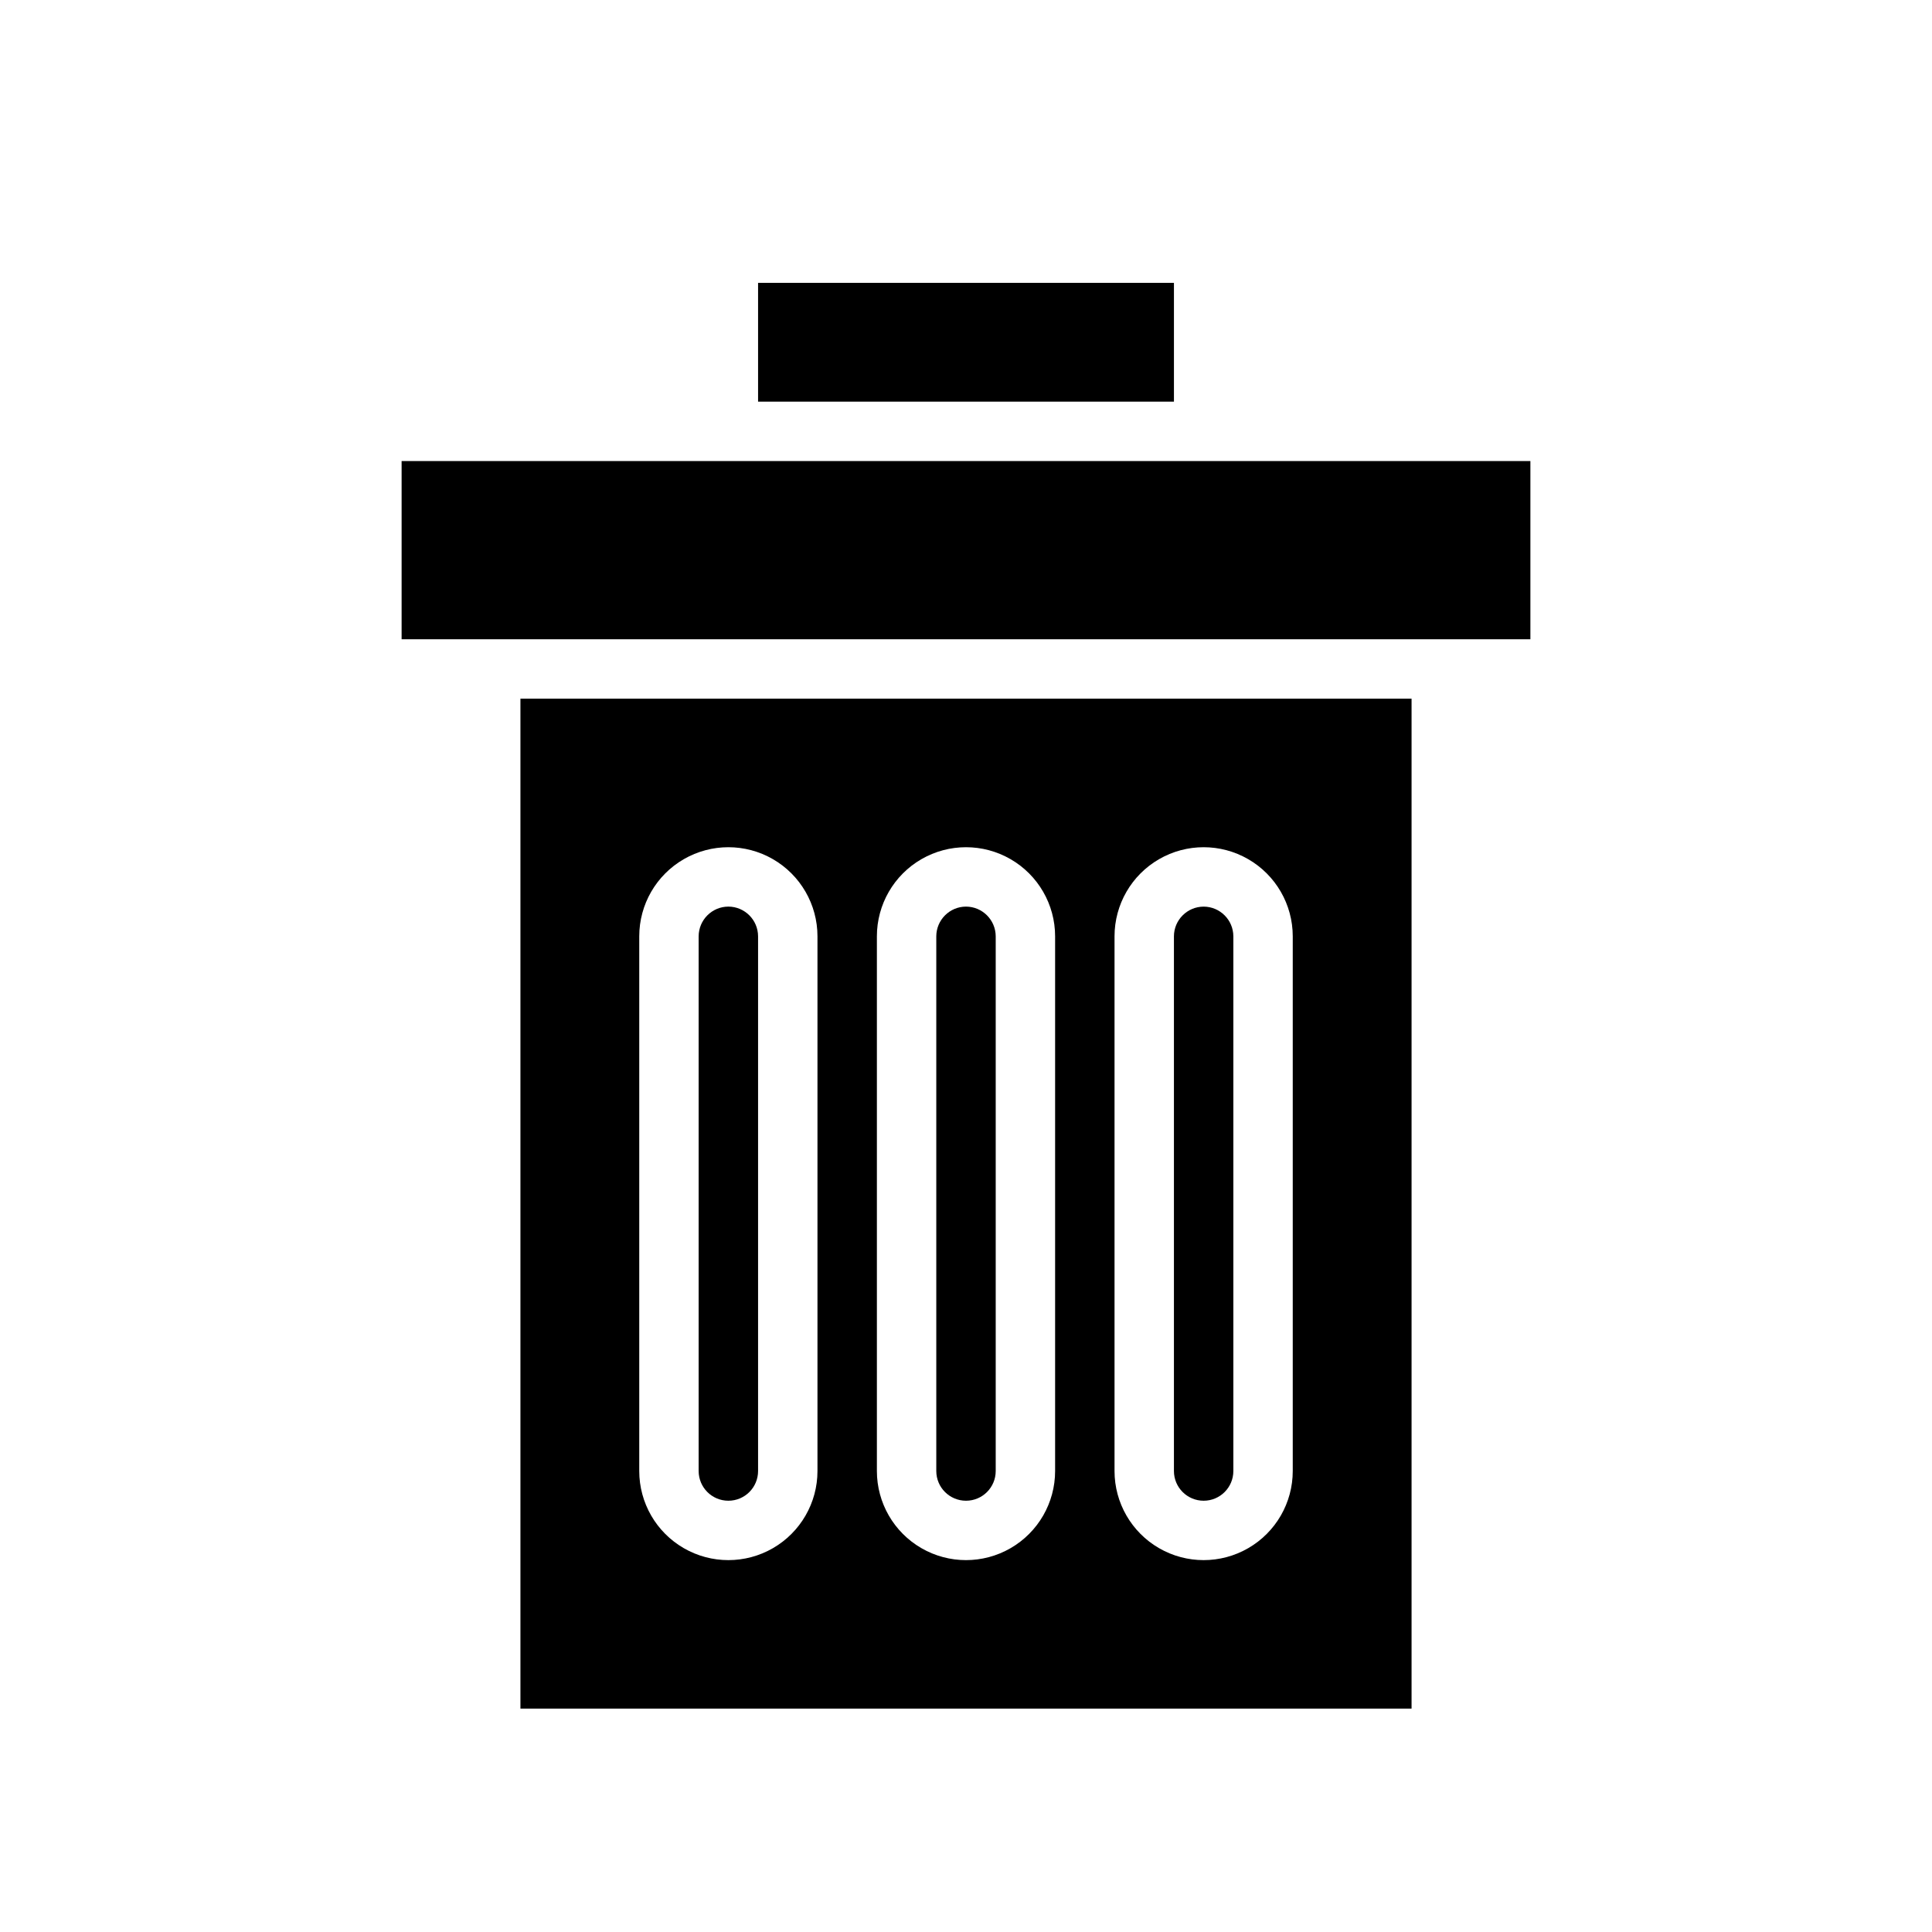 <?xml version="1.0" encoding="UTF-8"?>
<!-- Uploaded to: SVG Repo, www.svgrepo.com, Generator: SVG Repo Mixer Tools -->
<svg fill="#000000" width="800px" height="800px" version="1.1" viewBox="144 144 512 512" xmlns="http://www.w3.org/2000/svg">
 <path d="m250.43 266.18v47.23h299.14v-47.23zm86.594 118.08c-4.344 0.012-7.859 3.531-7.875 7.871v141.7c0 4.348 3.527 7.871 7.875 7.871 4.348 0 7.871-3.523 7.871-7.871v-141.7c-0.012-4.34-3.531-7.859-7.871-7.871zm62.977 0c-4.344 0.012-7.859 3.531-7.875 7.871v141.7c0 4.348 3.527 7.871 7.875 7.871s7.871-3.523 7.871-7.871v-141.7c-0.012-4.34-3.531-7.859-7.871-7.871zm0 0c-4.344 0.012-7.859 3.531-7.875 7.871v141.7c0 4.348 3.527 7.871 7.875 7.871s7.871-3.523 7.871-7.871v-141.7c-0.012-4.34-3.531-7.859-7.871-7.871zm-62.977 0c-4.344 0.012-7.859 3.531-7.875 7.871v141.7c0 4.348 3.527 7.871 7.875 7.871 4.348 0 7.871-3.523 7.871-7.871v-141.7c-0.012-4.34-3.531-7.859-7.871-7.871zm-55.105-55.105v267.65h236.16v-267.65zm78.719 204.68c0 8.438-4.5 16.23-11.805 20.449-7.309 4.219-16.312 4.219-23.617 0-7.309-4.219-11.809-12.012-11.809-20.449v-141.7c0-8.438 4.5-16.23 11.809-20.449 7.305-4.219 16.309-4.219 23.617 0 7.305 4.219 11.805 12.012 11.805 20.449zm62.977 0c0 8.438-4.5 16.23-11.809 20.449-7.305 4.219-16.309 4.219-23.613 0-7.309-4.219-11.809-12.012-11.809-20.449v-141.7c0-8.438 4.5-16.23 11.809-20.449 7.305-4.219 16.309-4.219 23.613 0 7.309 4.219 11.809 12.012 11.809 20.449zm62.977 0c0 8.438-4.5 16.23-11.809 20.449-7.305 4.219-16.309 4.219-23.613 0-7.309-4.219-11.809-12.012-11.809-20.449v-141.7c0-8.438 4.5-16.23 11.809-20.449 7.305-4.219 16.309-4.219 23.613 0 7.309 4.219 11.809 12.012 11.809 20.449zm-23.613-149.57c-4.344 0.012-7.863 3.531-7.875 7.871v141.7c0 4.348 3.527 7.871 7.875 7.871 4.348 0 7.871-3.523 7.871-7.871v-141.7c-0.012-4.34-3.531-7.859-7.871-7.871zm-62.977 0c-4.344 0.012-7.859 3.531-7.875 7.871v141.7c0 4.348 3.527 7.871 7.875 7.871s7.871-3.523 7.871-7.871v-141.7c-0.012-4.34-3.531-7.859-7.871-7.871zm-62.977 0c-4.344 0.012-7.859 3.531-7.875 7.871v141.7c0 4.348 3.527 7.871 7.875 7.871 4.348 0 7.871-3.523 7.871-7.871v-141.7c-0.012-4.34-3.531-7.859-7.871-7.871zm0 0c-4.344 0.012-7.859 3.531-7.875 7.871v141.7c0 4.348 3.527 7.871 7.875 7.871 4.348 0 7.871-3.523 7.871-7.871v-141.7c-0.012-4.34-3.531-7.859-7.871-7.871zm0 0c-4.344 0.012-7.859 3.531-7.875 7.871v141.7c0 4.348 3.527 7.871 7.875 7.871 4.348 0 7.871-3.523 7.871-7.871v-141.7c-0.012-4.34-3.531-7.859-7.871-7.871zm7.871-165.31v31.488h110.21v-31.488z"/>
</svg>